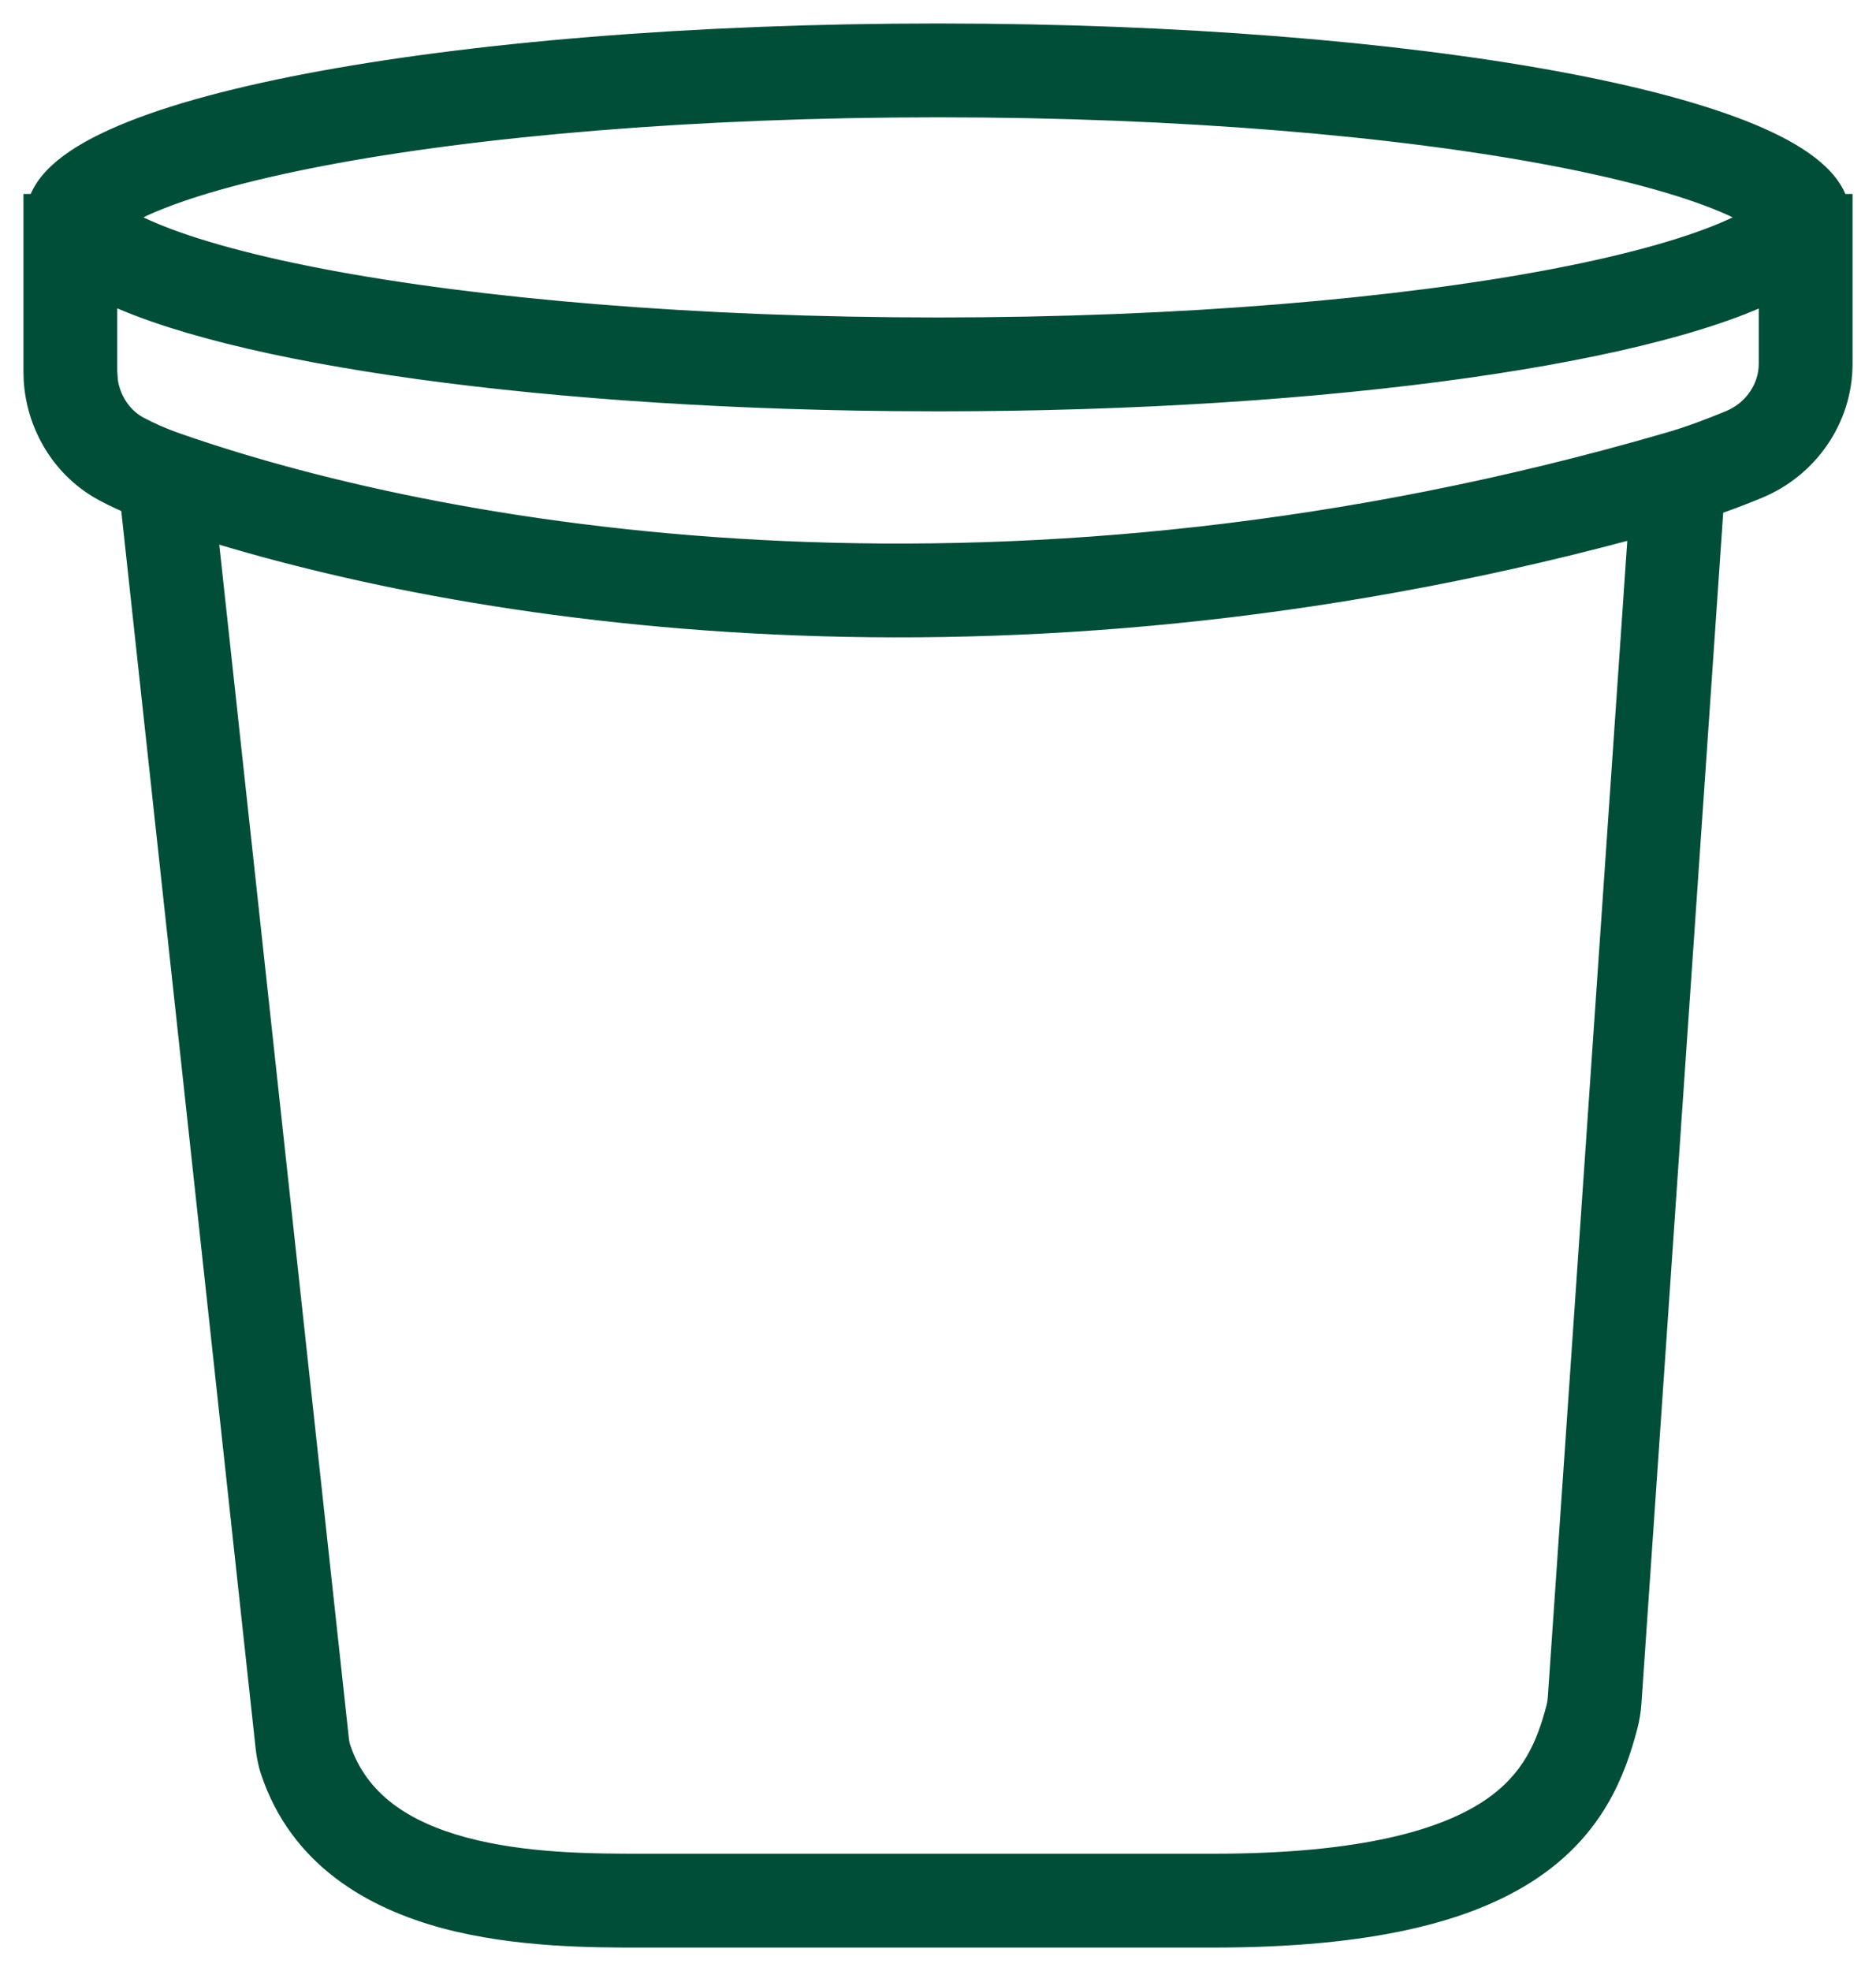<svg width="40" height="42" viewBox="0 0 40 42" fill="none" xmlns="http://www.w3.org/2000/svg">
<mask id="path-1-outside-1_741_3822" maskUnits="userSpaceOnUse" x="0" y="0" width="40" height="42" fill="black">
<rect fill="white" width="40" height="42"/>
<path d="M20.977 1.005C30.989 1.102 38.951 2.689 38.952 4.632V4.633H39V7.753C39 8.816 38.332 9.757 37.365 10.151C37.023 10.291 36.676 10.426 36.267 10.559L34.499 36.274C34.489 36.418 34.466 36.565 34.428 36.712C34.179 37.656 33.754 38.775 32.465 39.629C31.204 40.464 29.185 41.001 25.866 41.001H13.683C12.657 41.001 11.049 41.003 9.567 40.606C8.081 40.209 6.614 39.379 6.039 37.643C5.99 37.493 5.963 37.344 5.948 37.209L3.051 10.543C2.782 10.437 2.557 10.33 2.355 10.223C1.56 9.8 1.065 8.974 1.006 8.1L1 7.925V4.633H1.05V4.632C1.051 2.626 9.535 1 20.001 1L20.977 1.005ZM35.244 10.858C21.885 14.576 10.447 12.95 4.096 10.903L6.942 37.101C6.952 37.188 6.967 37.264 6.988 37.328C7.412 38.607 8.495 39.285 9.826 39.641C11.162 39.998 12.64 40.001 13.683 40.001H25.866C29.105 40.001 30.891 39.471 31.912 38.795C32.905 38.137 33.24 37.297 33.461 36.457C33.482 36.378 33.495 36.294 33.501 36.205L35.244 10.858ZM2 7.925L2.015 8.144C2.083 8.65 2.386 9.107 2.824 9.34C3.056 9.463 3.324 9.587 3.68 9.711C9.783 11.842 21.679 13.765 35.653 9.703C36.165 9.554 36.566 9.396 36.987 9.225C37.595 8.977 38 8.391 38 7.753V5.771C35.506 7.219 28.39 8.265 20.001 8.265L19.025 8.26C11.06 8.182 4.394 7.159 2 5.767V7.925ZM20.001 2C14.811 2 10.14 2.404 6.789 3.046C5.106 3.369 3.806 3.742 2.952 4.129C2.522 4.324 2.259 4.498 2.118 4.63C2.117 4.631 2.116 4.631 2.115 4.632C2.116 4.633 2.117 4.634 2.118 4.635C2.259 4.766 2.522 4.94 2.952 5.135C3.806 5.522 5.106 5.896 6.789 6.219C10.14 6.861 14.811 7.265 20.001 7.265C25.191 7.265 29.862 6.861 33.213 6.219C34.896 5.896 36.196 5.522 37.05 5.135C37.48 4.94 37.743 4.766 37.884 4.635C37.885 4.634 37.885 4.633 37.886 4.632L37.884 4.63C37.743 4.498 37.48 4.324 37.05 4.129C36.196 3.742 34.896 3.369 33.213 3.046C29.862 2.404 25.191 2 20.001 2Z"/>
</mask>
<path d="M20.977 1.005C30.989 1.102 38.951 2.689 38.952 4.632V4.633H39V7.753C39 8.816 38.332 9.757 37.365 10.151C37.023 10.291 36.676 10.426 36.267 10.559L34.499 36.274C34.489 36.418 34.466 36.565 34.428 36.712C34.179 37.656 33.754 38.775 32.465 39.629C31.204 40.464 29.185 41.001 25.866 41.001H13.683C12.657 41.001 11.049 41.003 9.567 40.606C8.081 40.209 6.614 39.379 6.039 37.643C5.99 37.493 5.963 37.344 5.948 37.209L3.051 10.543C2.782 10.437 2.557 10.33 2.355 10.223C1.56 9.8 1.065 8.974 1.006 8.1L1 7.925V4.633H1.05V4.632C1.051 2.626 9.535 1 20.001 1L20.977 1.005ZM35.244 10.858C21.885 14.576 10.447 12.95 4.096 10.903L6.942 37.101C6.952 37.188 6.967 37.264 6.988 37.328C7.412 38.607 8.495 39.285 9.826 39.641C11.162 39.998 12.64 40.001 13.683 40.001H25.866C29.105 40.001 30.891 39.471 31.912 38.795C32.905 38.137 33.24 37.297 33.461 36.457C33.482 36.378 33.495 36.294 33.501 36.205L35.244 10.858ZM2 7.925L2.015 8.144C2.083 8.65 2.386 9.107 2.824 9.34C3.056 9.463 3.324 9.587 3.68 9.711C9.783 11.842 21.679 13.765 35.653 9.703C36.165 9.554 36.566 9.396 36.987 9.225C37.595 8.977 38 8.391 38 7.753V5.771C35.506 7.219 28.39 8.265 20.001 8.265L19.025 8.26C11.06 8.182 4.394 7.159 2 5.767V7.925ZM20.001 2C14.811 2 10.14 2.404 6.789 3.046C5.106 3.369 3.806 3.742 2.952 4.129C2.522 4.324 2.259 4.498 2.118 4.63C2.117 4.631 2.116 4.631 2.115 4.632C2.116 4.633 2.117 4.634 2.118 4.635C2.259 4.766 2.522 4.94 2.952 5.135C3.806 5.522 5.106 5.896 6.789 6.219C10.14 6.861 14.811 7.265 20.001 7.265C25.191 7.265 29.862 6.861 33.213 6.219C34.896 5.896 36.196 5.522 37.05 5.135C37.48 4.94 37.743 4.766 37.884 4.635C37.885 4.634 37.885 4.633 37.886 4.632L37.884 4.63C37.743 4.498 37.48 4.324 37.05 4.129C36.196 3.742 34.896 3.369 33.213 3.046C29.862 2.404 25.191 2 20.001 2Z" fill="#014E38"/>
<path d="M20.977 1.005L20.981 0.505L20.979 0.505L20.977 1.005ZM38.952 4.632L39.452 4.632L39.452 4.632L38.952 4.632ZM38.952 4.633H38.452V5.133H38.952V4.633ZM39 4.633H39.5V4.133H39V4.633ZM39 7.753L39.5 7.753V7.753H39ZM37.365 10.151L37.554 10.614L37.554 10.614L37.365 10.151ZM36.267 10.559L36.113 10.083L35.791 10.187L35.768 10.524L36.267 10.559ZM34.499 36.274L34.998 36.309L34.998 36.309L34.499 36.274ZM34.428 36.712L34.911 36.839L34.911 36.839L34.428 36.712ZM32.465 39.629L32.741 40.046L32.741 40.046L32.465 39.629ZM25.866 41.001L25.866 41.501L25.866 41.501L25.866 41.001ZM13.683 41.001L13.683 40.501L13.683 40.501L13.683 41.001ZM9.567 40.606L9.438 41.09L9.438 41.09L9.567 40.606ZM6.039 37.643L5.564 37.8L5.564 37.8L6.039 37.643ZM5.948 37.209L5.451 37.263L5.451 37.263L5.948 37.209ZM3.051 10.543L3.548 10.489L3.515 10.189L3.235 10.078L3.051 10.543ZM2.355 10.223L2.121 10.664L2.121 10.664L2.355 10.223ZM1.006 8.1L0.506 8.116L0.506 8.125L0.507 8.133L1.006 8.1ZM1 7.925H0.5V7.933L0.5 7.942L1 7.925ZM1 4.633V4.133H0.5V4.633H1ZM1.05 4.633V5.133H1.55V4.633H1.05ZM1.05 4.632L0.55 4.632V4.632H1.05ZM20.001 1L20.003 0.5H20.001V1ZM35.244 10.858L35.743 10.893L35.791 10.187L35.11 10.377L35.244 10.858ZM4.096 10.903L4.249 10.427L3.515 10.191L3.599 10.957L4.096 10.903ZM6.942 37.101L7.439 37.047L7.439 37.047L6.942 37.101ZM6.988 37.328L6.514 37.485L6.514 37.485L6.988 37.328ZM9.826 39.641L9.697 40.124L9.697 40.124L9.826 39.641ZM13.683 40.001L13.683 40.501H13.683V40.001ZM25.866 40.001L25.866 40.501L25.866 40.501L25.866 40.001ZM31.912 38.795L32.188 39.212L32.188 39.212L31.912 38.795ZM33.461 36.457L33.944 36.584L33.944 36.584L33.461 36.457ZM33.501 36.205L34 36.239L34 36.239L33.501 36.205ZM2 7.925H1.5V7.942L1.501 7.958L2 7.925ZM2.015 8.144L1.516 8.177L1.517 8.194L1.519 8.211L2.015 8.144ZM2.824 9.34L2.59 9.781L2.59 9.781L2.824 9.34ZM3.68 9.711L3.515 10.183L3.515 10.183L3.68 9.711ZM35.653 9.703L35.793 10.183L35.793 10.183L35.653 9.703ZM36.987 9.225L37.176 9.688L37.176 9.688L36.987 9.225ZM38 7.753L38.5 7.753V7.753H38ZM38 5.771H38.5V4.903L37.749 5.339L38 5.771ZM20.001 8.265L19.998 8.765L20.001 8.765L20.001 8.265ZM19.025 8.26L19.02 8.76L19.023 8.76L19.025 8.26ZM2 5.767L2.251 5.334L1.5 4.897V5.767H2ZM20.001 2L20.001 1.5H20.001V2ZM6.789 3.046L6.695 2.555L6.695 2.555L6.789 3.046ZM2.952 4.129L2.746 3.673L2.746 3.673L2.952 4.129ZM2.118 4.63L1.776 4.265L1.776 4.265L2.118 4.63ZM2.115 4.632L1.773 4.267L1.386 4.631L1.772 4.995L2.115 4.632ZM2.118 4.635L1.776 5L1.776 5L2.118 4.635ZM2.952 5.135L2.746 5.59L2.746 5.59L2.952 5.135ZM6.789 6.219L6.695 6.71L6.695 6.71L6.789 6.219ZM20.001 7.265L20.001 7.765L20.001 7.765L20.001 7.265ZM33.213 6.219L33.307 6.71L33.307 6.71L33.213 6.219ZM37.05 5.135L37.256 5.59L37.256 5.59L37.05 5.135ZM37.884 4.635L38.226 5L38.226 4.999L37.884 4.635ZM37.886 4.632L38.229 4.996L38.603 4.643L38.239 4.278L37.886 4.632ZM37.884 4.63L38.237 4.276L38.232 4.271L38.226 4.265L37.884 4.63ZM37.05 4.129L37.256 3.673L37.256 3.673L37.05 4.129ZM33.213 3.046L33.307 2.555L33.307 2.555L33.213 3.046ZM20.977 1.005L20.972 1.505C25.957 1.553 30.418 1.973 33.62 2.616C35.225 2.939 36.489 3.313 37.339 3.712C37.765 3.912 38.061 4.106 38.243 4.282C38.424 4.457 38.452 4.573 38.452 4.632L38.952 4.632L39.452 4.632C39.452 4.205 39.231 3.846 38.938 3.563C38.645 3.28 38.24 3.03 37.763 2.806C36.807 2.358 35.454 1.965 33.817 1.636C30.535 0.976 26.008 0.554 20.981 0.505L20.977 1.005ZM38.952 4.632H38.452V4.633H38.952H39.452V4.632H38.952ZM38.952 4.633V5.133H39V4.633V4.133H38.952V4.633ZM39 4.633H38.5V7.753H39H39.5V4.633H39ZM39 7.753L38.5 7.753C38.5 8.603 37.964 9.367 37.176 9.688L37.365 10.151L37.554 10.614C38.701 10.147 39.5 9.028 39.5 7.753L39 7.753ZM37.365 10.151L37.176 9.688C36.84 9.826 36.505 9.956 36.113 10.083L36.267 10.559L36.42 11.034C36.846 10.897 37.207 10.756 37.554 10.614L37.365 10.151ZM36.267 10.559L35.768 10.524L34 36.24L34.499 36.274L34.998 36.309L36.765 10.593L36.267 10.559ZM34.499 36.274L34 36.24C33.992 36.355 33.974 36.471 33.944 36.585L34.428 36.712L34.911 36.839C34.958 36.66 34.986 36.482 34.998 36.309L34.499 36.274ZM34.428 36.712L33.944 36.585C33.709 37.477 33.33 38.456 32.189 39.212L32.465 39.629L32.741 40.046C34.178 39.094 34.649 37.835 34.911 36.839L34.428 36.712ZM32.465 39.629L32.189 39.212C31.048 39.968 29.145 40.501 25.866 40.501L25.866 41.001L25.866 41.501C29.225 41.501 31.36 40.96 32.741 40.046L32.465 39.629ZM25.866 41.001V40.501H13.683V41.001V41.501H25.866V41.001ZM13.683 41.001L13.683 40.501C12.649 40.501 11.106 40.5 9.697 40.123L9.567 40.606L9.438 41.09C10.993 41.505 12.665 41.501 13.683 41.501L13.683 41.001ZM9.567 40.606L9.697 40.123C8.287 39.746 7.013 38.992 6.514 37.485L6.039 37.643L5.564 37.8C6.215 39.764 7.874 40.671 9.438 41.09L9.567 40.606ZM6.039 37.643L6.514 37.486C6.478 37.379 6.457 37.266 6.445 37.155L5.948 37.209L5.451 37.263C5.469 37.423 5.501 37.608 5.564 37.8L6.039 37.643ZM5.948 37.209L6.445 37.155L3.548 10.489L3.051 10.543L2.554 10.597L5.451 37.263L5.948 37.209ZM3.051 10.543L3.235 10.078C2.984 9.979 2.777 9.88 2.59 9.781L2.355 10.223L2.121 10.664C2.338 10.78 2.579 10.894 2.867 11.008L3.051 10.543ZM2.355 10.223L2.59 9.781C1.958 9.445 1.553 8.78 1.505 8.066L1.006 8.1L0.507 8.133C0.577 9.168 1.162 10.155 2.121 10.664L2.355 10.223ZM1.006 8.1L1.506 8.083L1.5 7.908L1 7.925L0.5 7.942L0.506 8.116L1.006 8.1ZM1 7.925H1.5V4.633H1H0.5V7.925H1ZM1 4.633V5.133H1.05V4.633V4.133H1V4.633ZM1.05 4.633H1.55V4.632H1.05H0.55V4.633H1.05ZM1.05 4.632L1.55 4.632C1.55 4.571 1.58 4.449 1.777 4.265C1.973 4.081 2.291 3.88 2.746 3.674C3.653 3.263 4.996 2.88 6.695 2.555C10.085 1.905 14.79 1.5 20.001 1.5V1V0.5C14.746 0.5 9.976 0.908 6.507 1.573C4.777 1.904 3.345 2.304 2.333 2.763C1.829 2.991 1.402 3.246 1.093 3.535C0.785 3.823 0.55 4.191 0.55 4.632L1.05 4.632ZM20.001 1L19.998 1.5L20.974 1.505L20.977 1.005L20.979 0.505L20.003 0.5L20.001 1ZM35.244 10.858L35.11 10.377C21.856 14.065 10.519 12.447 4.249 10.427L4.096 10.903L3.942 11.379C10.375 13.452 21.913 15.087 35.378 11.34L35.244 10.858ZM4.096 10.903L3.599 10.957L6.445 37.155L6.942 37.101L7.439 37.047L4.593 10.849L4.096 10.903ZM6.942 37.101L6.445 37.155C6.457 37.267 6.478 37.379 6.514 37.485L6.988 37.328L7.463 37.171C7.456 37.15 7.446 37.11 7.439 37.047L6.942 37.101ZM6.988 37.328L6.514 37.485C7.013 38.992 8.287 39.746 9.697 40.124L9.826 39.641L9.955 39.158C8.703 38.822 7.811 38.222 7.463 37.171L6.988 37.328ZM9.826 39.641L9.697 40.124C11.106 40.5 12.648 40.501 13.683 40.501L13.683 40.001L13.683 39.501C12.631 39.501 11.218 39.495 9.955 39.158L9.826 39.641ZM13.683 40.001V40.501H25.866V40.001V39.501H13.683V40.001ZM25.866 40.001L25.866 40.501C29.145 40.501 31.047 39.968 32.188 39.212L31.912 38.795L31.636 38.378C30.734 38.975 29.065 39.501 25.866 39.501L25.866 40.001ZM31.912 38.795L32.188 39.212C33.329 38.456 33.71 37.477 33.944 36.584L33.461 36.457L32.977 36.33C32.77 37.117 32.481 37.818 31.636 38.378L31.912 38.795ZM33.461 36.457L33.944 36.584C33.974 36.471 33.992 36.355 34 36.239L33.501 36.205L33.002 36.171C32.998 36.232 32.989 36.285 32.977 36.33L33.461 36.457ZM33.501 36.205L34 36.239L35.743 10.893L35.244 10.858L34.745 10.824L33.002 36.171L33.501 36.205ZM2 7.925L1.501 7.958L1.516 8.177L2.015 8.144L2.514 8.11L2.499 7.891L2 7.925ZM2.015 8.144L1.519 8.211C1.608 8.864 1.998 9.467 2.59 9.781L2.824 9.34L3.059 8.898C2.773 8.746 2.559 8.436 2.51 8.076L2.015 8.144ZM2.824 9.34L2.59 9.781C2.842 9.916 3.133 10.05 3.515 10.183L3.68 9.711L3.845 9.239C3.514 9.124 3.27 9.01 3.059 8.898L2.824 9.34ZM3.68 9.711L3.515 10.183C9.705 12.344 21.707 14.278 35.793 10.183L35.653 9.703L35.514 9.223C21.65 13.253 9.861 11.34 3.845 9.239L3.68 9.711ZM35.653 9.703L35.793 10.183C36.33 10.027 36.75 9.861 37.176 9.688L36.987 9.225L36.799 8.762C36.381 8.932 36 9.082 35.514 9.223L35.653 9.703ZM36.987 9.225L37.176 9.688C37.964 9.367 38.5 8.603 38.5 7.753L38 7.753L37.5 7.753C37.5 8.179 37.227 8.587 36.798 8.762L36.987 9.225ZM38 7.753H38.5V5.771H38H37.5V7.753H38ZM38 5.771L37.749 5.339C36.594 6.01 34.278 6.624 31.141 7.066C28.029 7.504 24.176 7.765 20.001 7.765L20.001 8.265L20.001 8.765C24.215 8.765 28.114 8.502 31.281 8.056C34.423 7.613 36.912 6.981 38.251 6.204L38 5.771ZM20.001 8.265L20.003 7.765L19.028 7.76L19.025 8.26L19.023 8.76L19.998 8.765L20.001 8.265ZM19.025 8.26L19.03 7.76C15.066 7.721 11.431 7.447 8.497 7.012C5.539 6.573 3.359 5.978 2.251 5.334L2 5.767L1.749 6.199C3.035 6.947 5.385 7.561 8.35 8.001C11.338 8.444 15.019 8.721 19.02 8.76L19.025 8.26ZM2 5.767H1.5V7.925H2H2.5V5.767H2ZM20.001 2V1.5C14.79 1.5 10.085 1.905 6.695 2.555L6.789 3.046L6.883 3.537C10.194 2.902 14.833 2.5 20.001 2.5V2ZM6.789 3.046L6.695 2.555C4.996 2.88 3.652 3.263 2.746 3.673L2.952 4.129L3.158 4.584C3.96 4.221 5.215 3.857 6.883 3.537L6.789 3.046ZM2.952 4.129L2.746 3.673C2.291 3.879 1.973 4.081 1.776 4.265L2.118 4.63L2.46 4.995C2.544 4.916 2.753 4.768 3.159 4.584L2.952 4.129ZM2.118 4.63L1.776 4.265C1.791 4.251 1.805 4.24 1.817 4.23C1.83 4.221 1.84 4.214 1.848 4.209C1.857 4.204 1.863 4.2 1.867 4.198C1.871 4.195 1.874 4.194 1.873 4.194C1.873 4.194 1.873 4.194 1.873 4.194C1.873 4.194 1.873 4.194 1.873 4.194C1.873 4.194 1.872 4.195 1.872 4.195C1.871 4.196 1.869 4.197 1.867 4.198C1.863 4.2 1.856 4.204 1.847 4.21C1.839 4.215 1.828 4.222 1.815 4.232C1.803 4.241 1.788 4.253 1.773 4.267L2.115 4.632L2.458 4.996C2.442 5.011 2.428 5.022 2.416 5.031C2.404 5.041 2.393 5.048 2.385 5.053C2.377 5.058 2.37 5.062 2.366 5.064C2.362 5.066 2.359 5.068 2.36 5.068C2.36 5.068 2.36 5.068 2.361 5.067C2.361 5.067 2.361 5.067 2.362 5.067C2.363 5.066 2.365 5.065 2.367 5.064C2.371 5.061 2.378 5.057 2.387 5.052C2.395 5.046 2.406 5.039 2.418 5.03C2.43 5.021 2.445 5.009 2.46 4.995L2.118 4.63ZM2.115 4.632L1.772 4.995C1.767 4.991 1.763 4.987 1.761 4.984C1.759 4.982 1.757 4.981 1.758 4.982C1.758 4.982 1.76 4.984 1.763 4.987C1.766 4.99 1.77 4.994 1.776 5L2.118 4.635L2.46 4.27C2.465 4.275 2.47 4.279 2.472 4.281C2.474 4.284 2.476 4.285 2.475 4.285C2.475 4.285 2.475 4.285 2.475 4.285C2.475 4.285 2.475 4.285 2.475 4.285C2.475 4.285 2.475 4.285 2.475 4.285C2.475 4.285 2.475 4.284 2.474 4.284C2.474 4.283 2.473 4.282 2.471 4.281C2.469 4.278 2.464 4.274 2.458 4.268L2.115 4.632ZM2.118 4.635L1.776 5C1.973 5.184 2.292 5.385 2.746 5.59L2.952 5.135L3.159 4.679C2.752 4.495 2.544 4.348 2.46 4.27L2.118 4.635ZM2.952 5.135L2.746 5.59C3.652 6.001 4.996 6.384 6.695 6.71L6.789 6.219L6.883 5.728C5.215 5.408 3.961 5.043 3.159 4.679L2.952 5.135ZM6.789 6.219L6.695 6.71C10.085 7.36 14.79 7.765 20.001 7.765V7.265V6.765C14.833 6.765 10.194 6.362 6.883 5.728L6.789 6.219ZM20.001 7.265L20.001 7.765C25.212 7.765 29.917 7.36 33.307 6.71L33.213 6.219L33.119 5.728C29.808 6.362 25.169 6.765 20.001 6.765L20.001 7.265ZM33.213 6.219L33.307 6.71C35.006 6.384 36.35 6.001 37.256 5.59L37.05 5.135L36.843 4.679C36.041 5.043 34.786 5.408 33.119 5.728L33.213 6.219ZM37.05 5.135L37.256 5.59C37.71 5.385 38.029 5.184 38.226 5L37.884 4.635L37.542 4.27C37.458 4.348 37.25 4.495 36.843 4.679L37.05 5.135ZM37.884 4.635L38.226 4.999C38.248 4.979 38.265 4.959 38.278 4.943C38.291 4.926 38.3 4.912 38.307 4.901C38.314 4.89 38.319 4.88 38.322 4.875C38.324 4.872 38.325 4.87 38.326 4.868C38.326 4.868 38.327 4.867 38.327 4.867C38.327 4.866 38.327 4.866 38.327 4.866C38.327 4.866 38.327 4.867 38.326 4.868C38.326 4.869 38.325 4.871 38.323 4.874C38.32 4.879 38.316 4.888 38.309 4.898C38.302 4.909 38.292 4.923 38.28 4.94C38.267 4.956 38.25 4.976 38.229 4.996L37.886 4.632L37.543 4.268C37.521 4.288 37.504 4.308 37.491 4.325C37.478 4.341 37.469 4.356 37.462 4.367C37.455 4.378 37.45 4.387 37.447 4.392C37.445 4.395 37.444 4.397 37.443 4.398C37.443 4.399 37.443 4.4 37.443 4.4C37.443 4.4 37.442 4.4 37.442 4.4C37.442 4.4 37.442 4.4 37.442 4.4C37.442 4.4 37.442 4.401 37.442 4.401C37.442 4.401 37.442 4.401 37.442 4.401C37.442 4.401 37.444 4.397 37.447 4.392C37.45 4.387 37.455 4.378 37.461 4.367C37.468 4.357 37.478 4.342 37.491 4.326C37.503 4.31 37.52 4.291 37.541 4.271L37.884 4.635ZM37.886 4.632L38.239 4.278L38.237 4.276L37.884 4.63L37.53 4.983L37.532 4.985L37.886 4.632ZM37.884 4.63L38.226 4.265C38.029 4.081 37.711 3.879 37.256 3.673L37.05 4.129L36.843 4.584C37.249 4.768 37.458 4.916 37.542 4.995L37.884 4.63ZM37.05 4.129L37.256 3.673C36.349 3.263 35.006 2.88 33.307 2.555L33.213 3.046L33.119 3.537C34.787 3.857 36.042 4.221 36.843 4.584L37.05 4.129ZM33.213 3.046L33.307 2.555C29.917 1.905 25.212 1.5 20.001 1.5L20.001 2L20.001 2.5C25.169 2.5 29.808 2.902 33.119 3.537L33.213 3.046Z" fill="#014E38" mask="url(#path-1-outside-1_741_3822)"/>
</svg>
